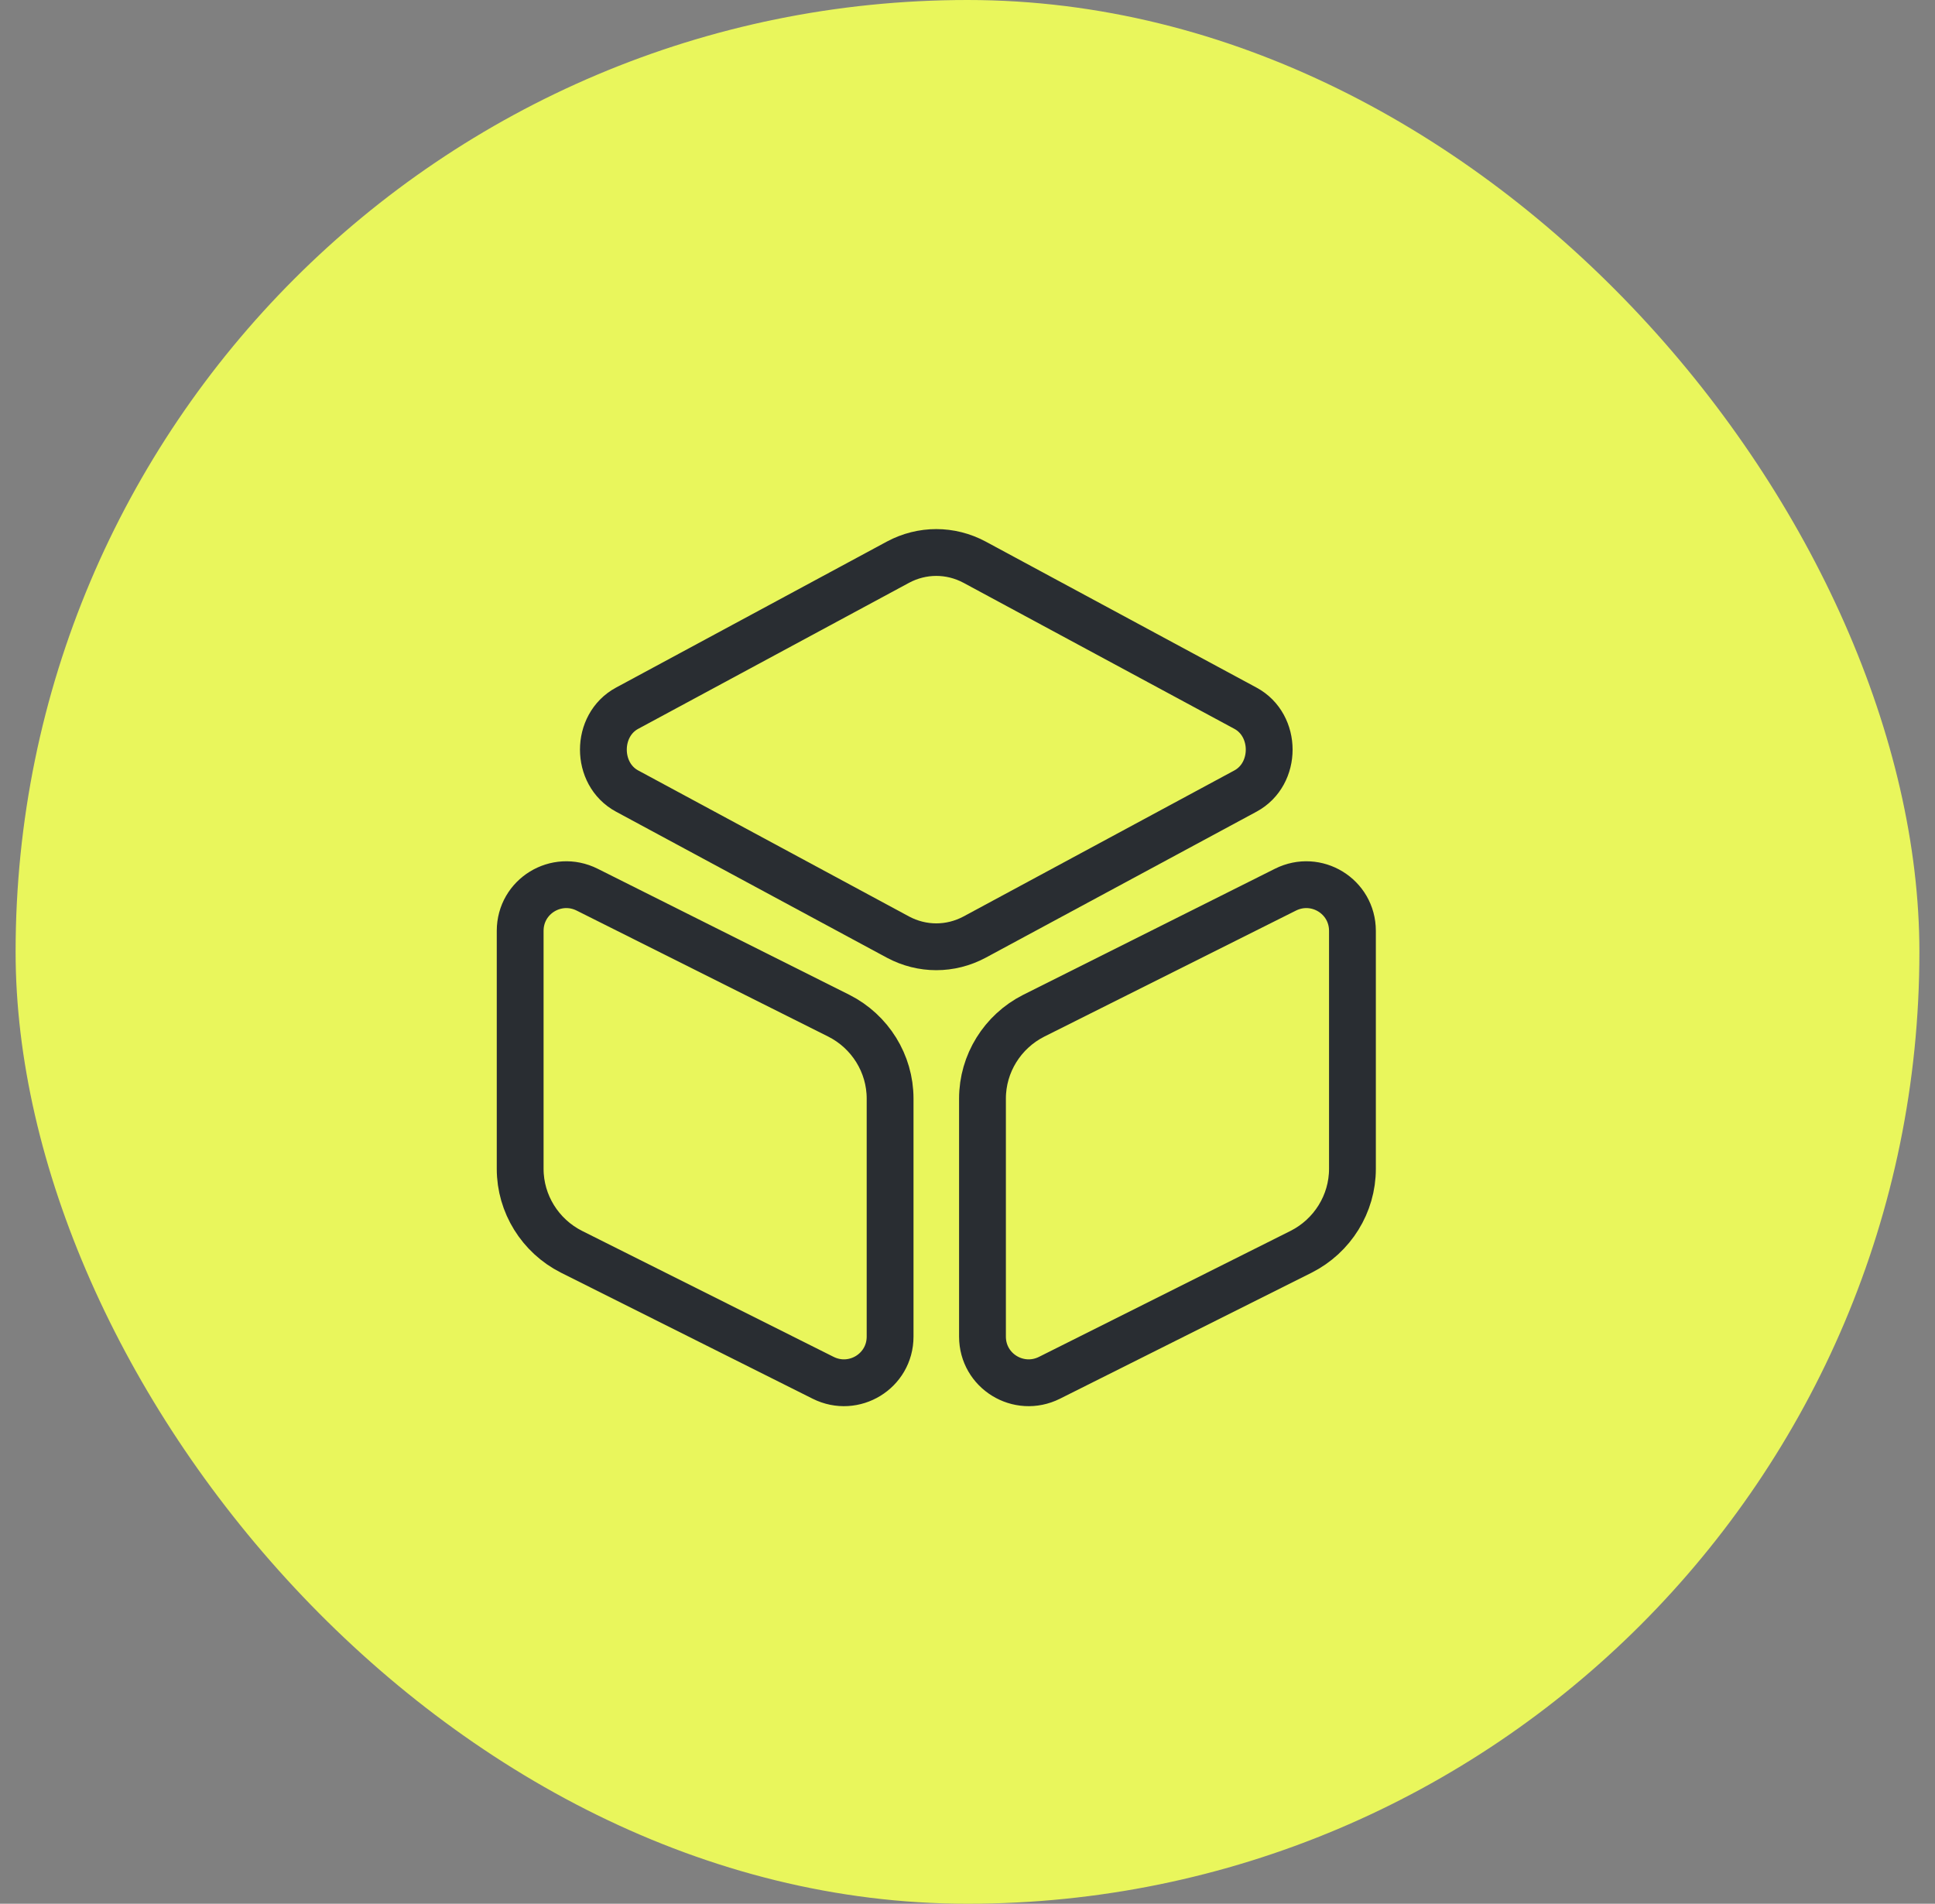 <svg width="62" height="61" viewBox="0 0 62 61" fill="none" xmlns="http://www.w3.org/2000/svg">
<rect x="0" y="0" width="62" height="61" fill="#808080" stroke="none"/>
<rect x="0.5" width="61" height="61" rx="30.5" fill="#E9F65C"/>
<path d="M31.226 18.013L39.906 22.693C40.92 23.24 40.92 24.8 39.906 25.347L31.226 30.027C30.453 30.44 29.546 30.44 28.773 30.027L20.093 25.347C19.08 24.8 19.08 23.24 20.093 22.693L28.773 18.013C29.546 17.6 30.453 17.6 31.226 18.013Z" stroke="#292D32" stroke-width="1.5" stroke-linecap="round" stroke-linejoin="round"/>
<path d="M18.814 28.507L26.88 32.547C27.88 33.053 28.52 34.08 28.52 35.2V42.827C28.52 43.933 27.36 44.64 26.374 44.147L18.307 40.107C17.307 39.6 16.667 38.573 16.667 37.453V29.827C16.667 28.72 17.827 28.013 18.814 28.507Z" stroke="#292D32" stroke-width="1.5" stroke-linecap="round" stroke-linejoin="round"/>
<path d="M41.187 28.507L33.12 32.547C32.12 33.053 31.48 34.08 31.48 35.2V42.827C31.48 43.933 32.641 44.64 33.627 44.147L41.694 40.107C42.694 39.6 43.334 38.573 43.334 37.453V29.827C43.334 28.72 42.174 28.013 41.187 28.507Z" stroke="#292D32" stroke-width="1.5" stroke-linecap="round" stroke-linejoin="round"/>
</svg>
